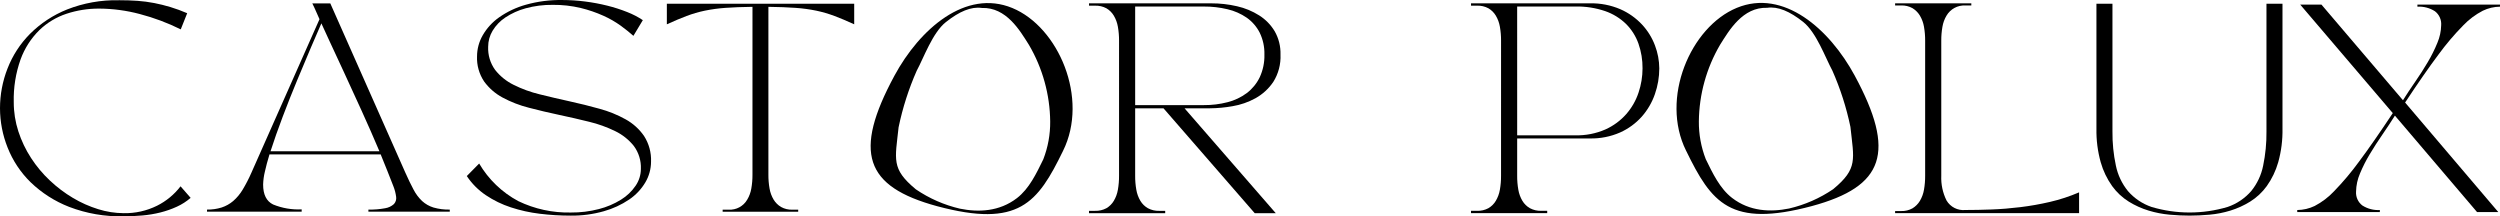 <?xml version="1.0" encoding="UTF-8"?><svg id="Capa_1" xmlns="http://www.w3.org/2000/svg" width="429.002" height="37.126" viewBox="0 0 429.002 37.126"><g id="Grupo_90"><path id="Trazado_149" d="M20.371,.036c1.179,0,2.259,.036,3.242,.108,.958,.069,1.912,.195,2.855,.378,.921,.18,1.841,.408,2.762,.684,.983,.299,1.949,.653,2.892,1.062l-1.105,2.772c-2.244-1.113-4.595-1.993-7.018-2.628-2.277-.609-4.624-.923-6.981-.936-1.902-.01-3.793,.288-5.6,.882-1.752,.579-3.352,1.544-4.679,2.826-1.421,1.406-2.513,3.109-3.2,4.986-.842,2.361-1.241,4.856-1.179,7.362-.004,1.705,.264,3.401,.792,5.022,.522,1.607,1.253,3.138,2.174,4.554,.919,1.418,2.007,2.719,3.239,3.875,1.206,1.139,2.534,2.141,3.96,2.988,1.361,.811,2.815,1.458,4.329,1.926,1.413,.445,2.884,.675,4.365,.684,1.985,.04,3.95-.398,5.729-1.278,1.581-.788,2.96-1.927,4.034-3.33l1.731,1.981c-.709,.614-1.503,1.123-2.357,1.512-.907,.416-1.85,.747-2.818,.99-1.022,.256-2.063,.43-3.113,.521-1.081,.096-2.162,.144-3.242,.144-3.182,.068-6.347-.482-9.32-1.62-2.463-.958-4.711-2.396-6.613-4.23-1.717-1.681-3.06-3.705-3.942-5.94C.45,23.183,.006,20.892,0,18.579c.001-2.334,.439-4.648,1.29-6.822,.862-2.223,2.172-4.245,3.85-5.94,1.819-1.814,3.987-3.241,6.373-4.194C14.333,.516,17.344-.022,20.373,.04"/><path id="Trazado_150" d="M46.424,25.955h18.683c-.945-2.24-1.963-4.558-3.053-6.953-1.09-2.395-2.114-4.629-3.072-6.7-.957-2.073-1.786-3.861-2.489-5.362s-1.151-2.478-1.345-2.931c-.436,.977-1.024,2.336-1.763,4.075-.739,1.739-1.533,3.628-2.381,5.665-.848,2.037-1.678,4.128-2.49,6.273-.812,2.145-1.509,4.123-2.09,5.935m-10.9,10.366v-.358c.85,.014,1.696-.106,2.508-.357,.726-.238,1.399-.614,1.981-1.108,.647-.564,1.199-1.228,1.636-1.966,.566-.943,1.07-1.923,1.509-2.931L54.826,3.295c-.195-.405-.358-.775-.491-1.109s-.26-.62-.382-.858c-.145-.286-.267-.536-.364-.75h3.09l12.868,29.025c.509,1.144,.981,2.121,1.417,2.931,.378,.733,.875,1.397,1.472,1.966,.559,.508,1.223,.887,1.945,1.108,.91,.26,1.854,.38,2.8,.357v.358h-13.964v-.358c.962,.022,1.925-.056,2.871-.232,.562-.086,1.087-.334,1.509-.715,.307-.333,.447-.786,.382-1.234-.08-.625-.239-1.238-.473-1.823-.315-.809-.655-1.673-1.018-2.591-.363-.918-.751-1.877-1.163-2.878h-19.082c-.34,1.121-.607,2.121-.8,3-.173,.715-.27,1.445-.291,2.18,0,1.716,.569,2.854,1.708,3.414,1.554,.637,3.229,.924,4.907,.84v.393l-16.243,.004Z"/><path id="Trazado_151" d="M82.224,28.061c1.602,2.724,3.923,4.955,6.709,6.449,2.812,1.356,5.904,2.027,9.025,1.958,1.624,.014,3.244-.185,4.816-.593,1.342-.341,2.623-.887,3.8-1.617,.993-.612,1.845-1.426,2.5-2.39,.581-.847,.894-1.848,.9-2.874,.059-1.417-.369-2.812-1.213-3.952-.859-1.069-1.945-1.934-3.179-2.532-1.436-.704-2.945-1.246-4.5-1.617-1.691-.419-3.413-.814-5.165-1.185-1.752-.371-3.474-.779-5.166-1.222-1.566-.395-3.077-.98-4.5-1.743-1.255-.669-2.342-1.615-3.179-2.766-.852-1.272-1.277-2.782-1.213-4.311,.006-1.268,.341-2.512,.974-3.611,.706-1.225,1.672-2.279,2.83-3.09,1.393-.972,2.941-1.701,4.577-2.156C92.272,.242,94.374-.03,96.483,.003c1.304,.002,2.607,.086,3.9,.252,1.294,.163,2.577,.403,3.842,.719,1.163,.289,2.305,.656,3.419,1.1,.935,.364,1.829,.828,2.665,1.383l-1.617,2.694c-.588-.527-1.305-1.102-2.151-1.725-.939-.676-1.944-1.254-3-1.725-1.249-.56-2.547-1.005-3.878-1.329-1.572-.375-3.184-.556-4.8-.539-1.576-.021-3.148,.178-4.669,.593-1.239,.336-2.415,.868-3.485,1.577-.889,.589-1.636,1.368-2.187,2.281-.492,.826-.753,1.769-.754,2.73-.062,1.427,.361,2.832,1.2,3.988,.851,1.075,1.931,1.947,3.162,2.551,1.428,.714,2.933,1.262,4.485,1.634,1.678,.419,3.387,.819,5.128,1.2,1.741,.381,3.45,.806,5.129,1.275,1.563,.42,3.069,1.03,4.485,1.815,1.26,.696,2.342,1.673,3.162,2.856,.84,1.31,1.259,2.845,1.2,4.4-.002,1.251-.338,2.479-.974,3.556-.696,1.175-1.643,2.181-2.775,2.946-1.334,.901-2.805,1.58-4.356,2.012-1.847,.523-3.76,.777-5.68,.755-1.776,.001-3.55-.107-5.312-.323-1.687-.202-3.349-.571-4.963-1.1-1.516-.495-2.958-1.196-4.283-2.084-1.296-.871-2.408-1.987-3.272-3.287l2.12-2.147Z"/><path id="Trazado_152" d="M114.432,4.171V.637h32.15v3.534c-1.242-.571-2.368-1.047-3.379-1.428-1.017-.382-2.061-.686-3.124-.911-1.169-.239-2.353-.4-3.544-.482-1.291-.095-2.85-.154-4.677-.178V29.985c-.006,.795,.061,1.59,.2,2.373,.112,.668,.347,1.31,.694,1.893,.315,.522,.754,.957,1.279,1.267,.586,.325,1.248,.485,1.918,.464h1.023v.357h-12.964v-.357h1.023c1.308,.075,2.547-.595,3.2-1.731,.347-.583,.582-1.224,.695-1.893,.138-.783,.205-1.578,.2-2.373V1.172c-1.827,.024-3.379,.083-4.658,.178-1.185,.083-2.363,.244-3.526,.482-1.063,.224-2.107,.529-3.124,.911-1.011,.381-2.137,.857-3.379,1.428"/><path id="Trazado_153" d="M206.584,18.036c1.373,.011,2.741-.157,4.07-.5,1.192-.3,2.313-.833,3.3-1.566,.938-.714,1.695-1.639,2.21-2.7,.568-1.222,.845-2.559,.81-3.906,.036-1.301-.242-2.591-.81-3.762-.519-1.018-1.277-1.895-2.21-2.556-.999-.689-2.118-1.183-3.3-1.457-1.333-.32-2.699-.477-4.07-.468h-11.789V18.041l11.789-.005Zm-19.709,18.144h1.032c.679,.025,1.353-.13,1.952-.45,.523-.307,.96-.741,1.271-1.261,.349-.587,.587-1.234,.7-1.908,.139-.79,.206-1.592,.2-2.394V6.984c.006-.802-.061-1.604-.2-2.394-.113-.674-.351-1.321-.7-1.908-.311-.52-.748-.953-1.271-1.26-.599-.32-1.273-.475-1.952-.45h-1.032v-.4h20.963c1.494-.004,2.984,.163,4.44,.5,1.351,.305,2.639,.838,3.81,1.577,1.084,.687,1.992,1.618,2.652,2.718,.693,1.217,1.037,2.601,.995,4,.074,1.649-.356,3.282-1.233,4.681-.784,1.164-1.832,2.126-3.058,2.808-1.227,.676-2.56,1.139-3.942,1.368-1.271,.227-2.558,.347-3.849,.36h-4.385l15.656,18h-3.61l-15.656-18h-4.863v11.585c-.006,.802,.061,1.604,.2,2.394,.113,.674,.35,1.321,.7,1.908,.315,.524,.759,.958,1.29,1.261,.594,.316,1.261,.471,1.934,.45h1.031v.4h-13.075v-.402Z"/><path id="Trazado_154" d="M260.348,23.221h9.983c1.772,.044,3.533-.3,5.158-1.008,1.372-.616,2.597-1.518,3.591-2.647,.938-1.079,1.652-2.333,2.1-3.69,.449-1.334,.679-2.732,.681-4.14,.015-1.446-.222-2.883-.7-4.248-.448-1.265-1.171-2.415-2.118-3.366-1.02-.993-2.246-1.749-3.592-2.214-1.648-.56-3.382-.828-5.122-.792h-9.983l.002,22.105ZM252.428,.972v-.4h20.408c1.79-.04,3.567,.304,5.213,1.008,1.405,.615,2.671,1.509,3.72,2.628,.971,1.043,1.728,2.266,2.229,3.6,.478,1.253,.728,2.583,.737,3.924,0,1.508-.256,3.005-.756,4.428-.491,1.418-1.254,2.727-2.247,3.852-1.035,1.158-2.303,2.085-3.721,2.719-1.63,.714-3.397,1.064-5.176,1.026h-12.487v6.408c-.007,.802,.06,1.604,.2,2.394,.113,.674,.351,1.321,.7,1.908,.315,.523,.759,.957,1.29,1.26,.594,.316,1.261,.472,1.934,.45h1.032v.4h-13.076v-.4h1.031c.679,.026,1.353-.13,1.952-.45,.523-.307,.96-.74,1.271-1.26,.349-.587,.586-1.234,.7-1.908,.139-.79,.206-1.592,.2-2.394V6.984c.006-.803-.061-1.604-.2-2.395-.114-.674-.351-1.321-.7-1.908-.311-.52-.748-.953-1.271-1.26-.599-.32-1.273-.476-1.952-.45l-1.031,.001Z"/><path id="Trazado_155" d="M325.202,36.578v-.361h1.031c.682,.026,1.357-.136,1.953-.468,.521-.317,.957-.756,1.271-1.278,.349-.588,.586-1.234,.7-1.908,.139-.79,.206-1.592,.2-2.394V6.984c.006-.803-.061-1.604-.2-2.395-.114-.674-.351-1.32-.7-1.908-.314-.522-.75-.961-1.271-1.278-.596-.332-1.271-.494-1.953-.468h-1.031v-.36h13.078v.36h-1.032c-1.315-.062-2.557,.611-3.224,1.746-.349,.587-.587,1.234-.7,1.908-.139,.791-.206,1.592-.2,2.395V30.169c-.06,1.463,.249,2.918,.9,4.23,.664,1.127,1.922,1.766,3.224,1.637,1.4,0,2.904-.03,4.512-.089s3.254-.193,4.937-.4c1.71-.209,3.407-.509,5.084-.9,1.709-.397,3.379-.945,4.991-1.638v3.564l-31.57,.005Z"/><path id="Trazado_156" d="M359.75,22.062V.641h2.749V22.564c-.021,1.968,.176,3.932,.587,5.856,.329,1.602,1.039,3.102,2.071,4.371,1.087,1.248,2.484,2.188,4.05,2.722,4.258,1.266,8.791,1.266,13.049,0,1.566-.535,2.963-1.474,4.05-2.722,1.031-1.268,1.736-2.768,2.053-4.371,.399-1.926,.589-3.889,.568-5.856V.641h2.749V22.062c.038,1.954-.208,3.903-.733,5.785-.417,1.463-1.08,2.844-1.961,4.084-.771,1.066-1.742,1.973-2.859,2.669-1.06,.656-2.199,1.173-3.391,1.539-1.163,.357-2.361,.592-3.573,.7-1.209,.107-2.352,.16-3.428,.161s-2.218-.053-3.427-.161c-1.218-.11-2.422-.344-3.592-.7-1.198-.363-2.344-.88-3.408-1.539-1.117-.696-2.088-1.603-2.859-2.669-.881-1.24-1.544-2.621-1.96-4.084-.525-1.882-.772-3.831-.733-5.785"/><path id="Trazado_157" d="M394.209,36.396v-.356c1.034-.009,2.054-.246,2.987-.694,1.253-.654,2.386-1.514,3.351-2.546,1.545-1.594,2.975-3.296,4.281-5.091,1.615-2.16,3.54-4.927,5.774-8.3L394.718,.789h3.644l13.989,16.413c.656-1.044,1.366-2.118,2.131-3.221s1.475-2.213,2.131-3.329c.627-1.056,1.175-2.156,1.64-3.293,.413-.963,.635-1.997,.656-3.044,.066-.925-.338-1.821-1.074-2.385-.894-.572-1.946-.846-3.005-.784v-.356h14.172v.356c-1.023,.012-2.03,.249-2.951,.695-1.247,.647-2.38,1.495-3.352,2.51-1.542,1.566-2.966,3.244-4.261,5.02-1.603,2.133-3.51,4.875-5.72,8.224l15.993,18.8h-3.643l-14.1-16.555c-.655,1.044-1.371,2.13-2.149,3.257-.778,1.127-1.501,2.249-2.168,3.364-.64,1.06-1.2,2.167-1.676,3.311-.425,.979-.654,2.033-.673,3.1-.066,.925,.338,1.822,1.075,2.385,.894,.572,1.946,.846,3.005,.783v.356h-14.173Z"/><path id="Trazado_158" d="M154.205,21.796c-.6,5.6-1.3,7.15,2.911,10.653l.056,.046c2.293,1.561,4.855,2.684,7.557,3.313,3.179,.642,6.753,.516,9.78-1.812,2.107-1.621,3.34-4.242,4.524-6.664,.801-2.066,1.202-4.266,1.181-6.482-.047-4.622-1.302-9.151-3.64-13.138-1.553-2.47-3.89-6.491-8.088-6.345-1.843-.269-3.866,.6-6.164,2.417s-3.819,6.155-5.013,8.354c-1.37,3.101-2.409,6.339-3.1,9.658m6.62,13.592c-12.443-3.369-14.453-9.235-7.346-22.392,4.331-8.015,12.222-14.93,20.235-11.621,7.941,3.278,13.165,15.52,8.7,24.514-4.36,8.956-7.578,13.243-21.586,9.5"/><path id="Trazado_159" d="M314.431,12.11c-1.194-2.2-2.728-6.544-5.013-8.355s-4.321-2.686-6.164-2.417c-4.2-.145-6.536,3.875-8.088,6.346-2.338,3.987-3.593,8.516-3.64,13.138-.021,2.216,.38,4.415,1.181,6.481,1.185,2.422,2.417,5.043,4.524,6.664,3.027,2.328,6.6,2.454,9.78,1.812,2.701-.629,5.263-1.752,7.557-3.312l.055-.046c4.214-3.5,3.51-5.054,2.911-10.652-.691-3.319-1.73-6.557-3.1-9.658m-25.1,13.751c-4.469-8.994,.755-21.236,8.7-24.514,8.014-3.309,15.9,3.605,20.235,11.621,7.108,13.156,5.1,19.023-7.345,22.392-14.008,3.744-17.226-.542-21.586-9.5"/></g></svg>